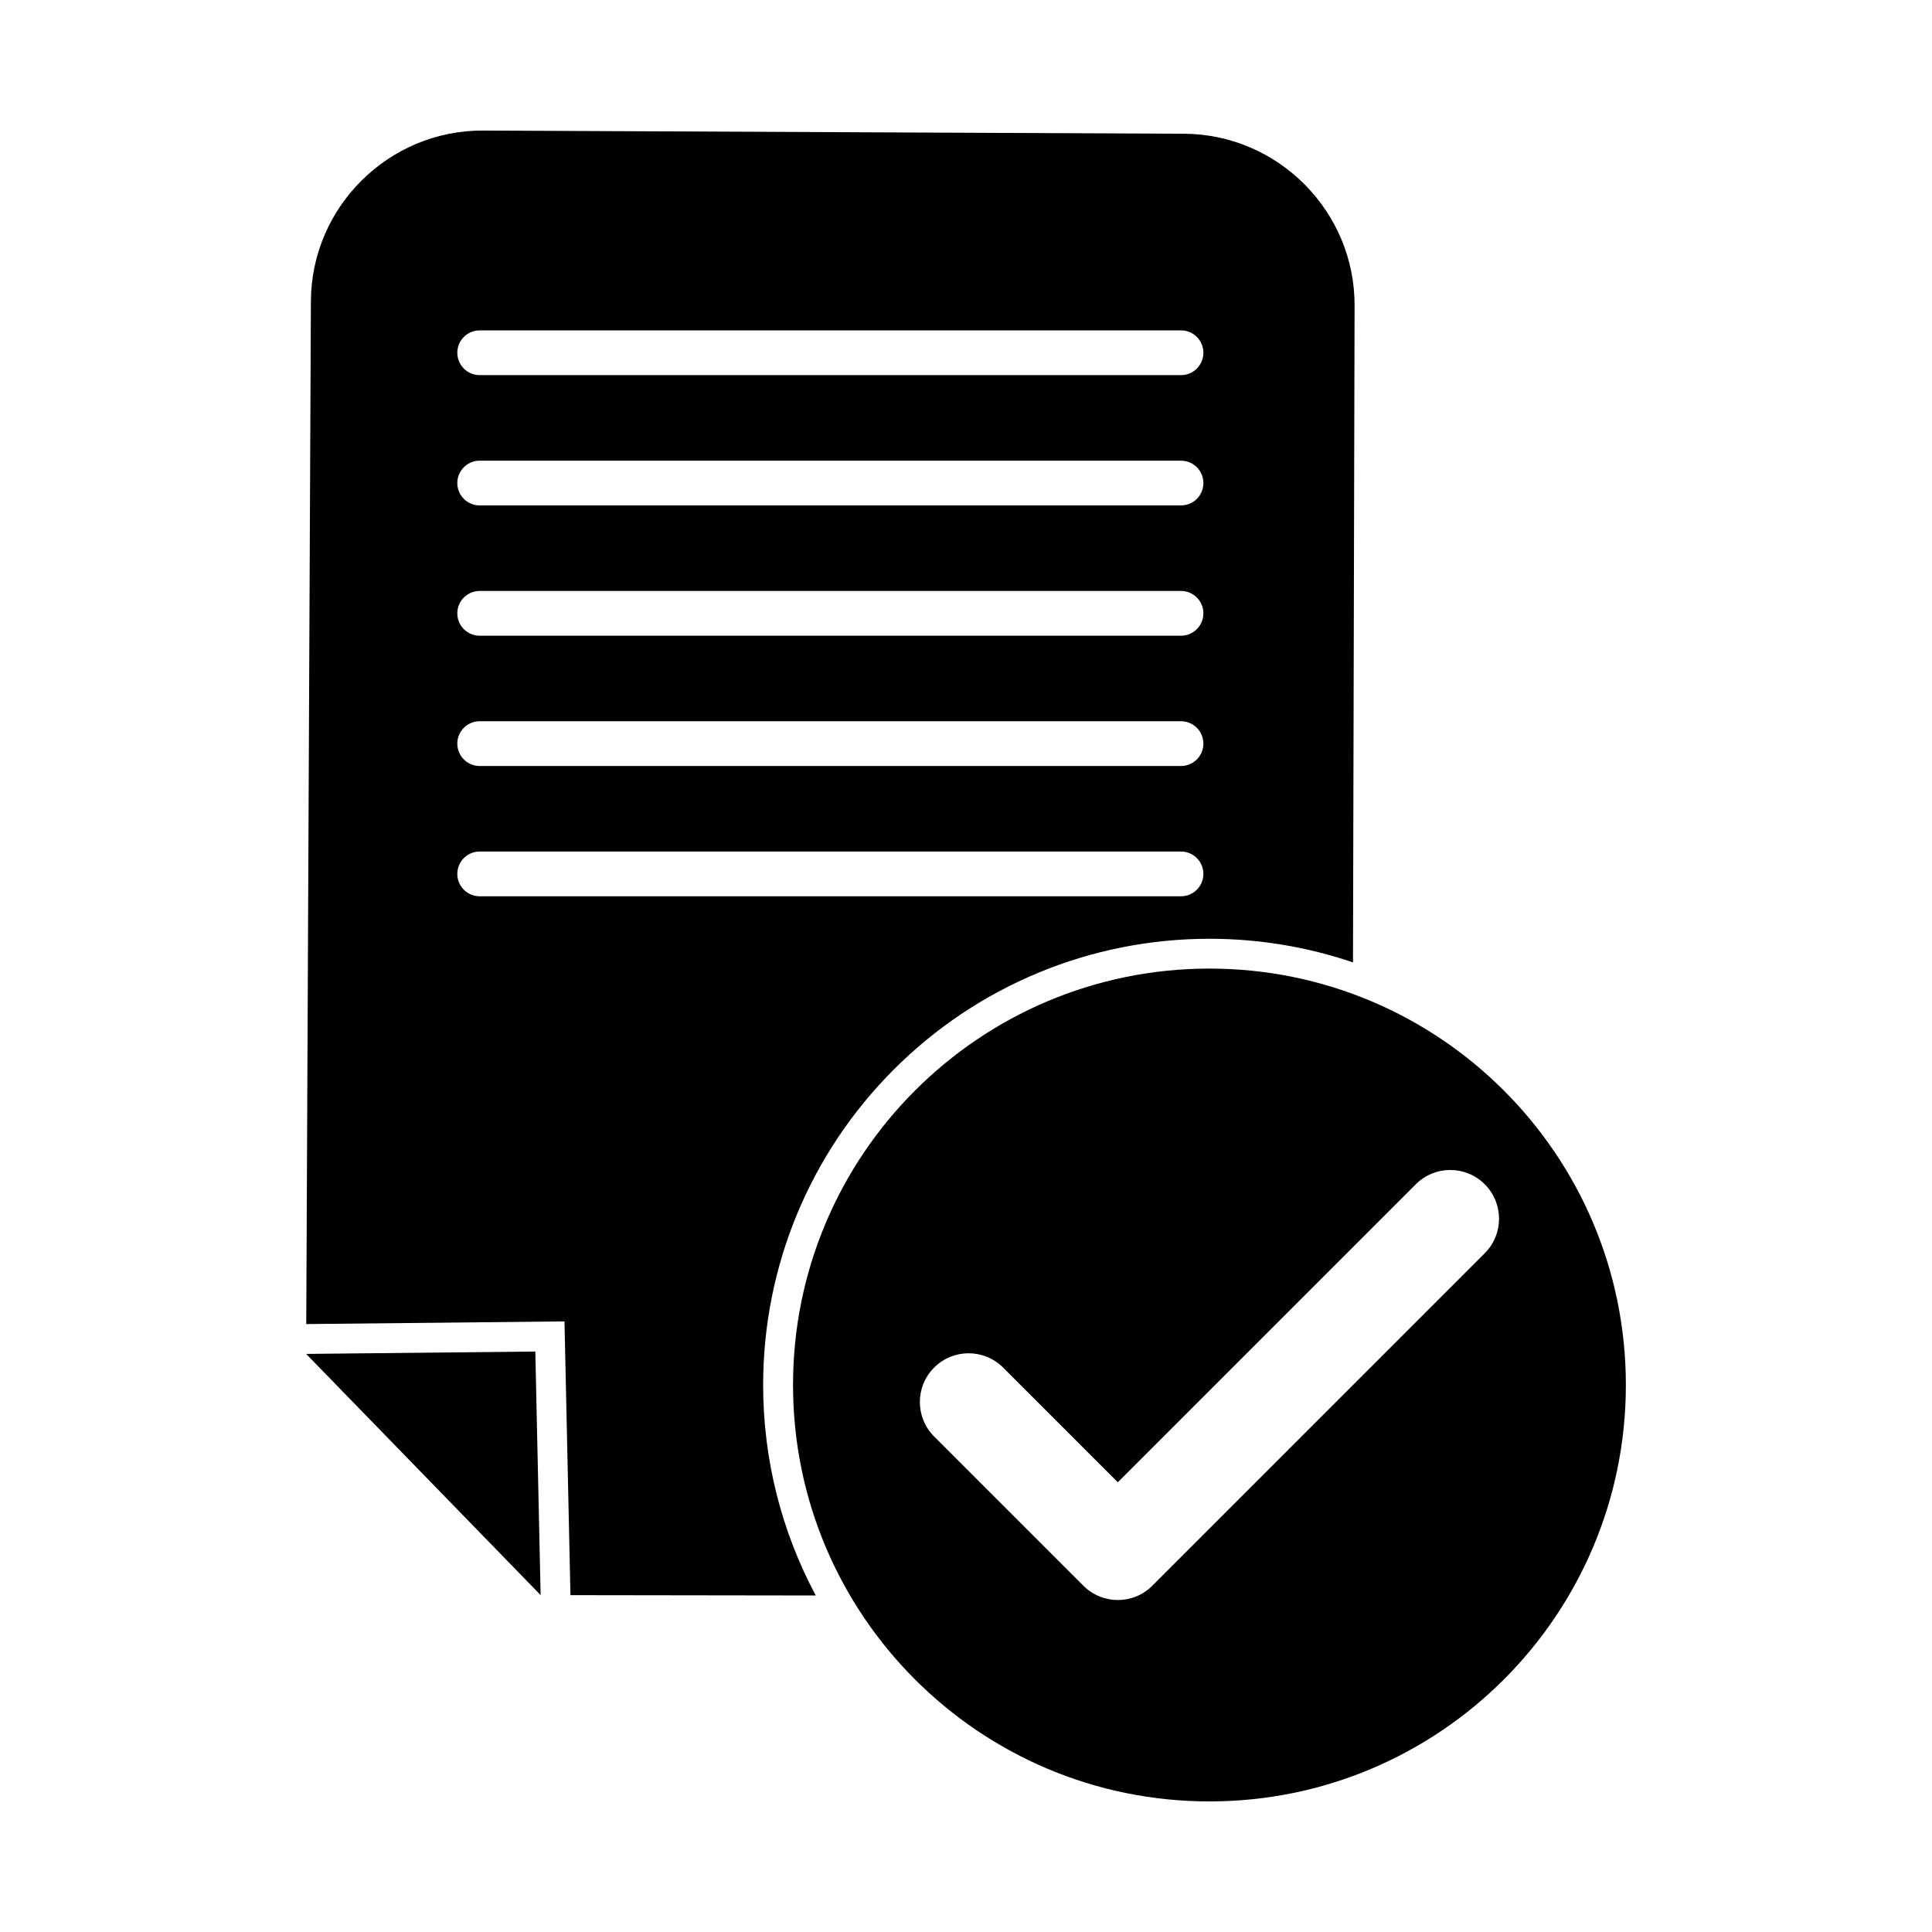 <?xml version="1.0" encoding="UTF-8"?>
<!-- Uploaded to: ICON Repo, www.iconrepo.com, Generator: ICON Repo Mixer Tools -->
<svg fill="#000000" width="800px" height="800px" version="1.1" viewBox="144 144 512 512" xmlns="http://www.w3.org/2000/svg">
 <g fill-rule="evenodd">
  <path d="m574.87 511.04c0-30.473-12.352-58.062-32.324-78.031-19.969-19.973-47.559-32.324-78.031-32.324-30.473 0-58.062 12.352-78.031 32.324-19.969 19.969-32.324 47.559-32.324 78.031 0 30.473 12.352 58.062 32.324 78.031 19.973 19.973 47.559 32.324 78.031 32.324 30.473 0 58.062-12.352 78.031-32.324 19.969-19.969 32.324-47.559 32.324-78.031zm-134.64 25.777 78.973-78.973c5.047-5.047 13.23-5.047 18.273 0 5.047 5.047 5.047 13.23 0 18.273l-88.074 88.078c-5.016 5.113-13.258 5.086-18.309 0.031l-39.535-39.535c-5.047-5.047-5.047-13.23 0-18.273 5.047-5.047 13.23-5.047 18.273 0l30.398 30.395z"/>
  <path d="m502.98 225.06c0.113-24.977-20.227-45.504-45.203-45.617l-185.77-0.844c-24.977-0.113-45.504 20.227-45.617 45.203l-1.23 271.09 68.434-0.707 1.582 72.547 65.016 0.09c-9.094-16.984-13.953-36.074-13.953-55.777 0-31.465 12.395-61.379 34.641-83.625 22.246-22.246 52.16-34.637 83.625-34.637 13.098 0 25.93 2.148 38.051 6.262l0.422-173.99zm-231.86 41.023c-3.273 0-5.93 2.656-5.93 5.93 0 3.273 2.656 5.93 5.93 5.93h185.86c3.273 0 5.93-2.656 5.93-5.93 0-3.273-2.656-5.93-5.93-5.93zm0 34.527c-3.273 0-5.93 2.656-5.93 5.93 0 3.277 2.656 5.93 5.93 5.93h185.86c3.273 0 5.93-2.656 5.93-5.93 0-3.273-2.656-5.93-5.93-5.93zm0 34.527c-3.273 0-5.93 2.656-5.93 5.93 0 3.273 2.656 5.93 5.93 5.93h185.86c3.273 0 5.93-2.656 5.93-5.93 0-3.273-2.656-5.93-5.93-5.93zm0 34.527c-3.273 0-5.93 2.656-5.93 5.93s2.656 5.93 5.93 5.93h185.86c3.273 0 5.93-2.656 5.93-5.93s-2.656-5.93-5.93-5.93zm0-138.11c-3.273 0-5.93 2.656-5.93 5.93 0 3.273 2.656 5.93 5.93 5.93h185.86c3.273 0 5.93-2.656 5.93-5.93 0-3.273-2.656-5.93-5.93-5.93z"/>
  <path d="m225.13 502.8 60.734-0.629 1.41 64.547z"/>
 </g>
</svg>